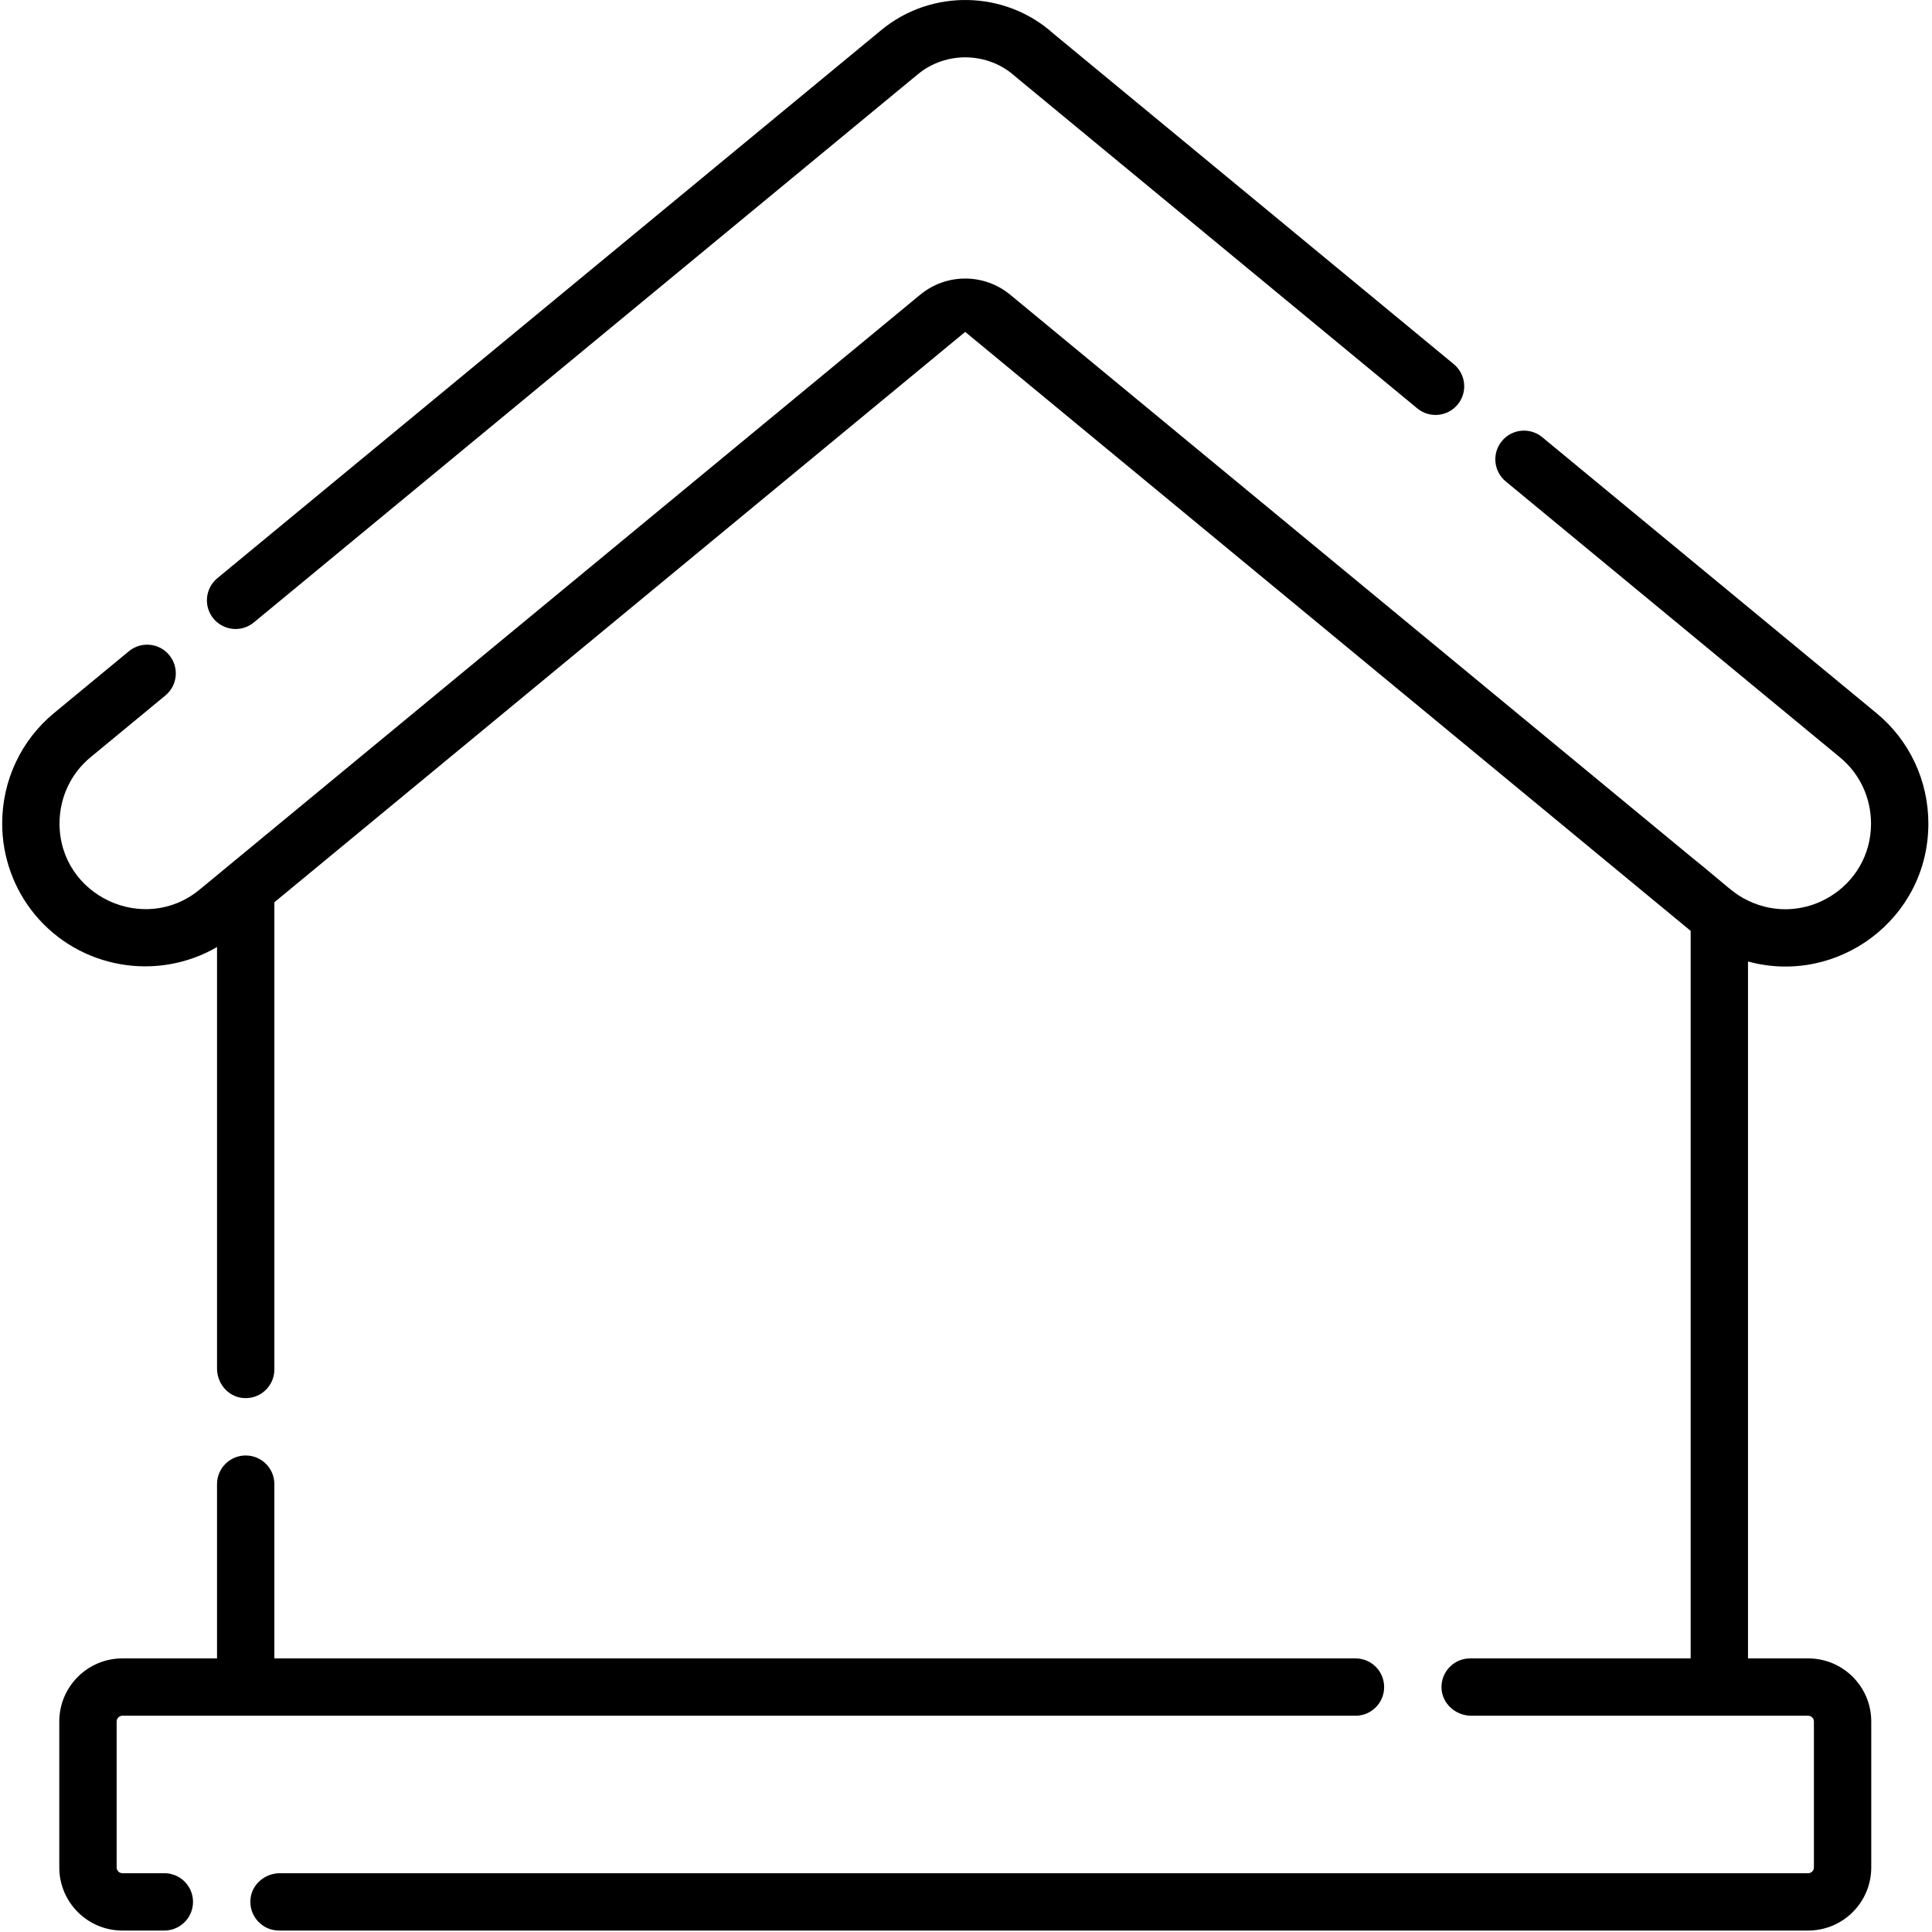 <?xml version="1.0" encoding="UTF-8" standalone="no"?> <svg xmlns="http://www.w3.org/2000/svg" xmlns:xlink="http://www.w3.org/1999/xlink" xmlns:serif="http://www.serif.com/" width="100%" height="100%" viewBox="0 0 438 438" version="1.1" xml:space="preserve" style="fill-rule:evenodd;clip-rule:evenodd;stroke-linejoin:round;stroke-miterlimit:2;"> <g> <g> <path d="M329.588,82.559L238.821,7.626C227.876,-2.221 211.169,-2.574 199.803,6.811L49.27,131.084C46.505,133.372 46.107,137.471 48.395,140.236C50.683,143.009 54.782,143.399 57.547,141.111C74.553,127.072 203.784,20.385 208.08,16.839C214.463,11.563 223.957,11.721 230.172,17.342C231.538,18.47 321.222,92.513 321.312,92.587C324.077,94.875 328.176,94.476 330.464,91.712C332.751,88.946 332.353,84.847 329.588,82.559Z" style="fill-rule:nonzero;"></path> </g> </g> <g> <g> <path d="M437.177,186.725C437.177,176.975 432.896,167.849 425.416,161.678L349.634,99.113C346.869,96.825 342.77,97.224 340.491,99.988C338.203,102.753 338.593,106.852 341.358,109.14L417.14,171.705C421.612,175.388 424.177,180.866 424.177,186.724C424.177,201.095 409.114,210.392 396.287,204.17C392.888,202.555 391.703,200.94 383.287,194.169L229.028,66.82C223.102,61.925 214.535,61.925 208.609,66.82C199.033,74.725 54.013,194.451 45.284,201.657C32.683,212.073 13.494,203.068 13.494,186.698C13.494,180.839 16.059,175.362 20.531,171.67L37.501,157.665C40.266,155.377 40.656,151.286 38.368,148.513C36.089,145.748 31.989,145.358 29.225,147.638L12.256,161.652C4.785,167.814 0.495,176.949 0.495,186.699C0.495,194.222 3.121,201.545 7.888,207.317C18.027,219.592 35.59,222.614 49.202,214.701L49.202,310.249C49.202,313.554 51.576,316.499 54.854,316.915C58.82,317.418 62.202,314.336 62.202,310.469L62.202,204.552L218.818,75.244L383.287,211.035L383.287,375.972L333.297,375.972C329.648,375.972 326.698,378.975 326.8,382.656C326.898,386.22 330.002,388.972 333.567,388.972L409.929,388.972C410.631,388.972 411.229,389.561 411.229,390.272L411.229,423.37C411.229,424.085 410.644,424.67 409.929,424.67L63.478,424.67C60.173,424.67 57.228,427.044 56.812,430.322C56.309,434.288 59.391,437.67 63.258,437.67L409.928,437.67C417.826,437.67 424.228,431.268 424.228,423.37L424.228,390.272C424.228,382.374 417.826,375.972 409.928,375.972L396.287,375.972L396.287,217.977C416.578,223.517 437.177,208.347 437.177,186.725Z" style="fill-rule:nonzero;"></path> </g> </g> <g> <g> <path d="M307.297,375.972L62.201,375.972L62.201,336.469C62.201,332.872 59.289,329.969 55.701,329.969C52.113,329.969 49.201,332.872 49.201,336.469L49.201,375.972L27.742,375.972C19.855,375.972 13.442,382.385 13.442,390.272L13.442,423.37C13.442,431.257 19.855,437.67 27.742,437.67L37.258,437.67C40.846,437.67 43.758,434.758 43.758,431.17C43.758,427.582 40.846,424.67 37.258,424.67L27.742,424.67C27.04,424.67 26.442,424.072 26.442,423.37L26.442,390.272C26.442,389.561 27.04,388.972 27.742,388.972L307.297,388.972C310.894,388.972 313.797,386.06 313.797,382.472C313.797,378.875 310.894,375.972 307.297,375.972Z" style="fill-rule:nonzero;"></path> </g> </g> </svg> 